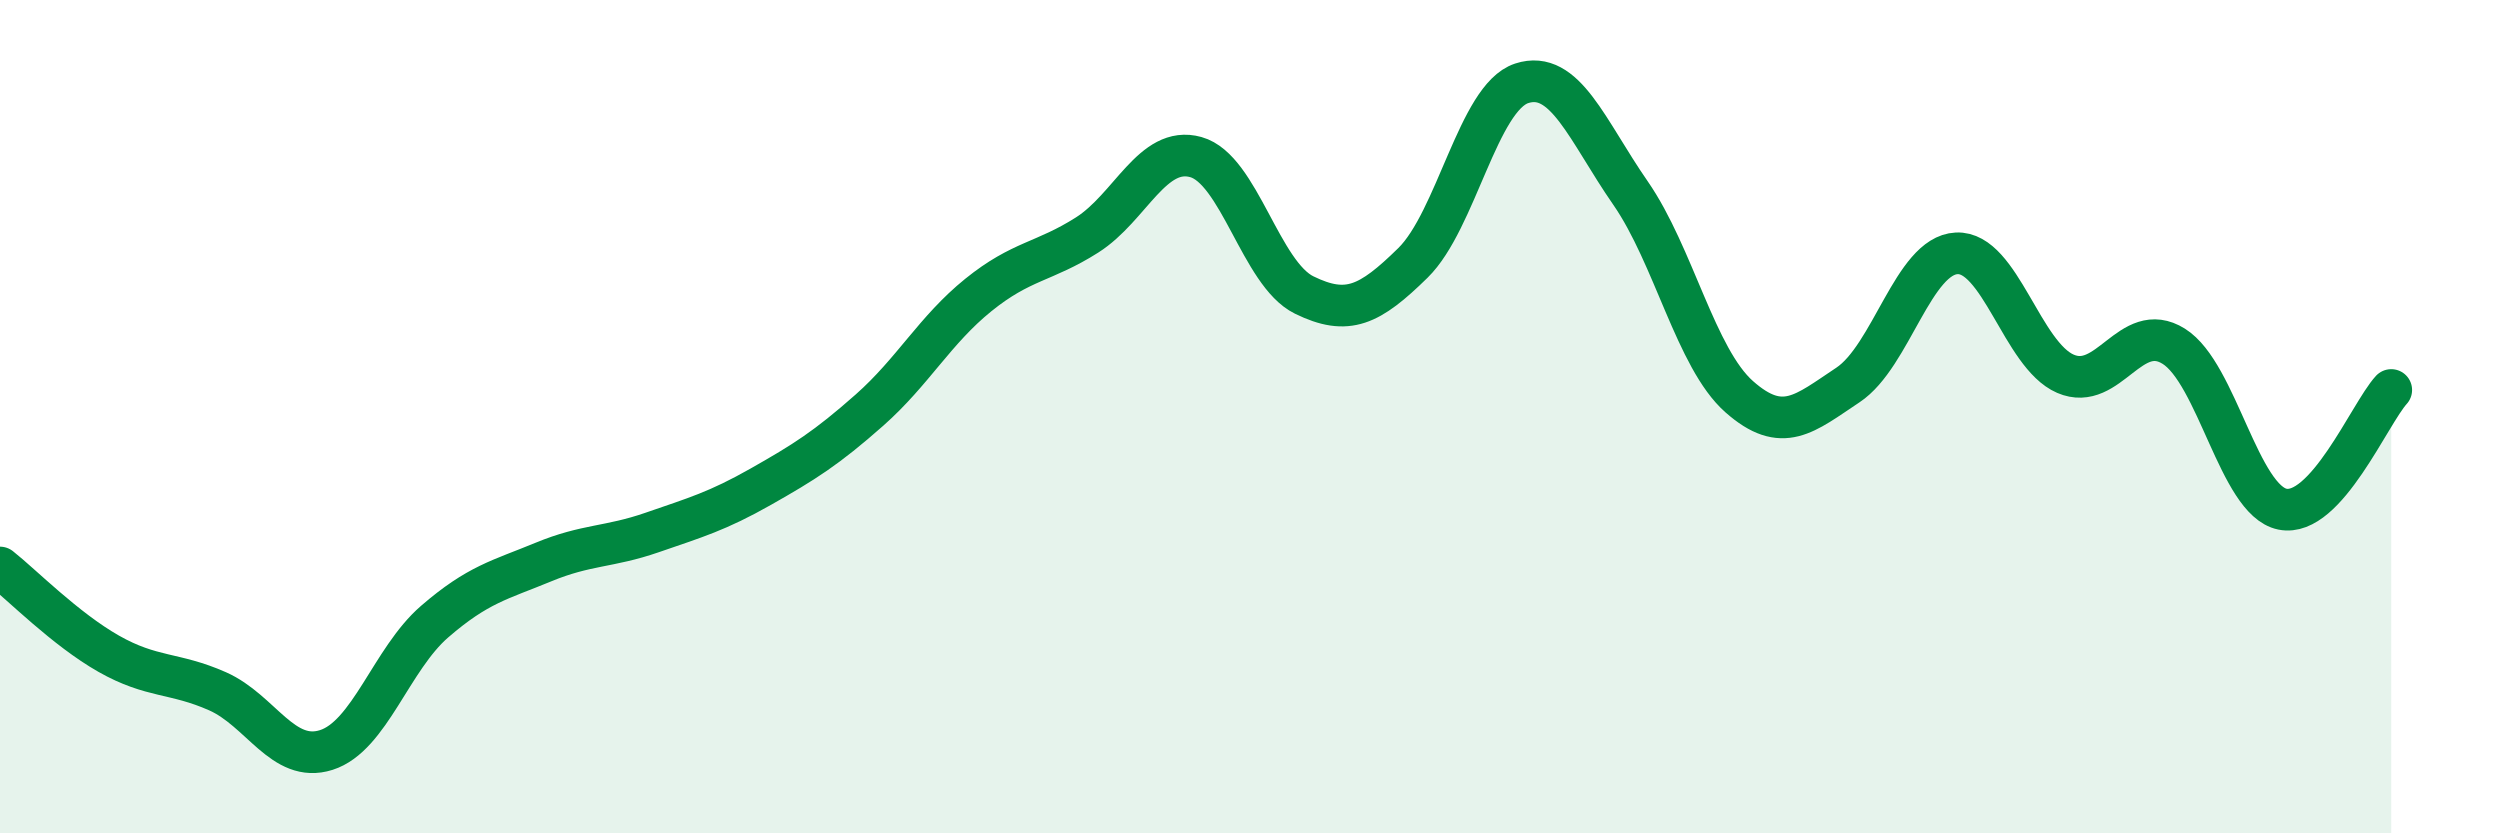
    <svg width="60" height="20" viewBox="0 0 60 20" xmlns="http://www.w3.org/2000/svg">
      <path
        d="M 0,13.62 C 0.52,14.03 1.57,15.1 2.61,15.69 C 3.65,16.28 4.18,16.13 5.22,16.59 C 6.26,17.05 6.79,18.33 7.83,18 C 8.87,17.67 9.39,15.82 10.43,14.92 C 11.47,14.02 12,13.92 13.04,13.49 C 14.08,13.06 14.61,13.14 15.65,12.78 C 16.69,12.42 17.22,12.27 18.26,11.68 C 19.3,11.09 19.83,10.76 20.87,9.84 C 21.91,8.92 22.44,7.92 23.48,7.08 C 24.52,6.24 25.05,6.3 26.09,5.64 C 27.13,4.98 27.66,3.48 28.7,3.77 C 29.74,4.06 30.26,6.57 31.3,7.08 C 32.34,7.59 32.87,7.33 33.91,6.31 C 34.95,5.29 35.48,2.34 36.52,2 C 37.56,1.66 38.09,3.13 39.13,4.63 C 40.17,6.13 40.7,8.6 41.74,9.52 C 42.78,10.44 43.31,9.93 44.35,9.24 C 45.39,8.55 45.92,6.13 46.96,6.08 C 48,6.03 48.53,8.52 49.57,8.97 C 50.61,9.42 51.13,7.66 52.17,8.31 C 53.21,8.96 53.74,12.01 54.78,12.22 C 55.82,12.43 56.87,9.93 57.39,9.36L57.39 20L0 20Z"
        fill="#008740"
        opacity="0.1"
        stroke-linecap="round"
        stroke-linejoin="round"
      />
      <path
        d="M 0,13.62 C 0.52,14.03 1.57,15.1 2.61,15.69 C 3.65,16.28 4.18,16.13 5.22,16.59 C 6.26,17.05 6.79,18.33 7.83,18 C 8.87,17.67 9.39,15.82 10.43,14.92 C 11.47,14.02 12,13.92 13.04,13.49 C 14.08,13.06 14.61,13.14 15.65,12.78 C 16.69,12.42 17.22,12.27 18.26,11.68 C 19.3,11.09 19.83,10.76 20.87,9.84 C 21.91,8.92 22.44,7.92 23.48,7.08 C 24.52,6.24 25.05,6.3 26.09,5.64 C 27.13,4.98 27.66,3.48 28.7,3.77 C 29.74,4.06 30.26,6.57 31.3,7.08 C 32.34,7.59 32.87,7.33 33.91,6.31 C 34.95,5.29 35.48,2.34 36.52,2 C 37.56,1.66 38.09,3.13 39.13,4.63 C 40.17,6.13 40.7,8.6 41.74,9.52 C 42.78,10.44 43.31,9.93 44.35,9.24 C 45.39,8.55 45.92,6.13 46.96,6.08 C 48,6.03 48.53,8.52 49.57,8.97 C 50.61,9.42 51.13,7.66 52.17,8.31 C 53.21,8.96 53.74,12.01 54.78,12.22 C 55.82,12.43 56.87,9.93 57.39,9.36"
        stroke="#008740"
        stroke-width="1"
        fill="none"
        stroke-linecap="round"
        stroke-linejoin="round"
      />
    </svg>
  